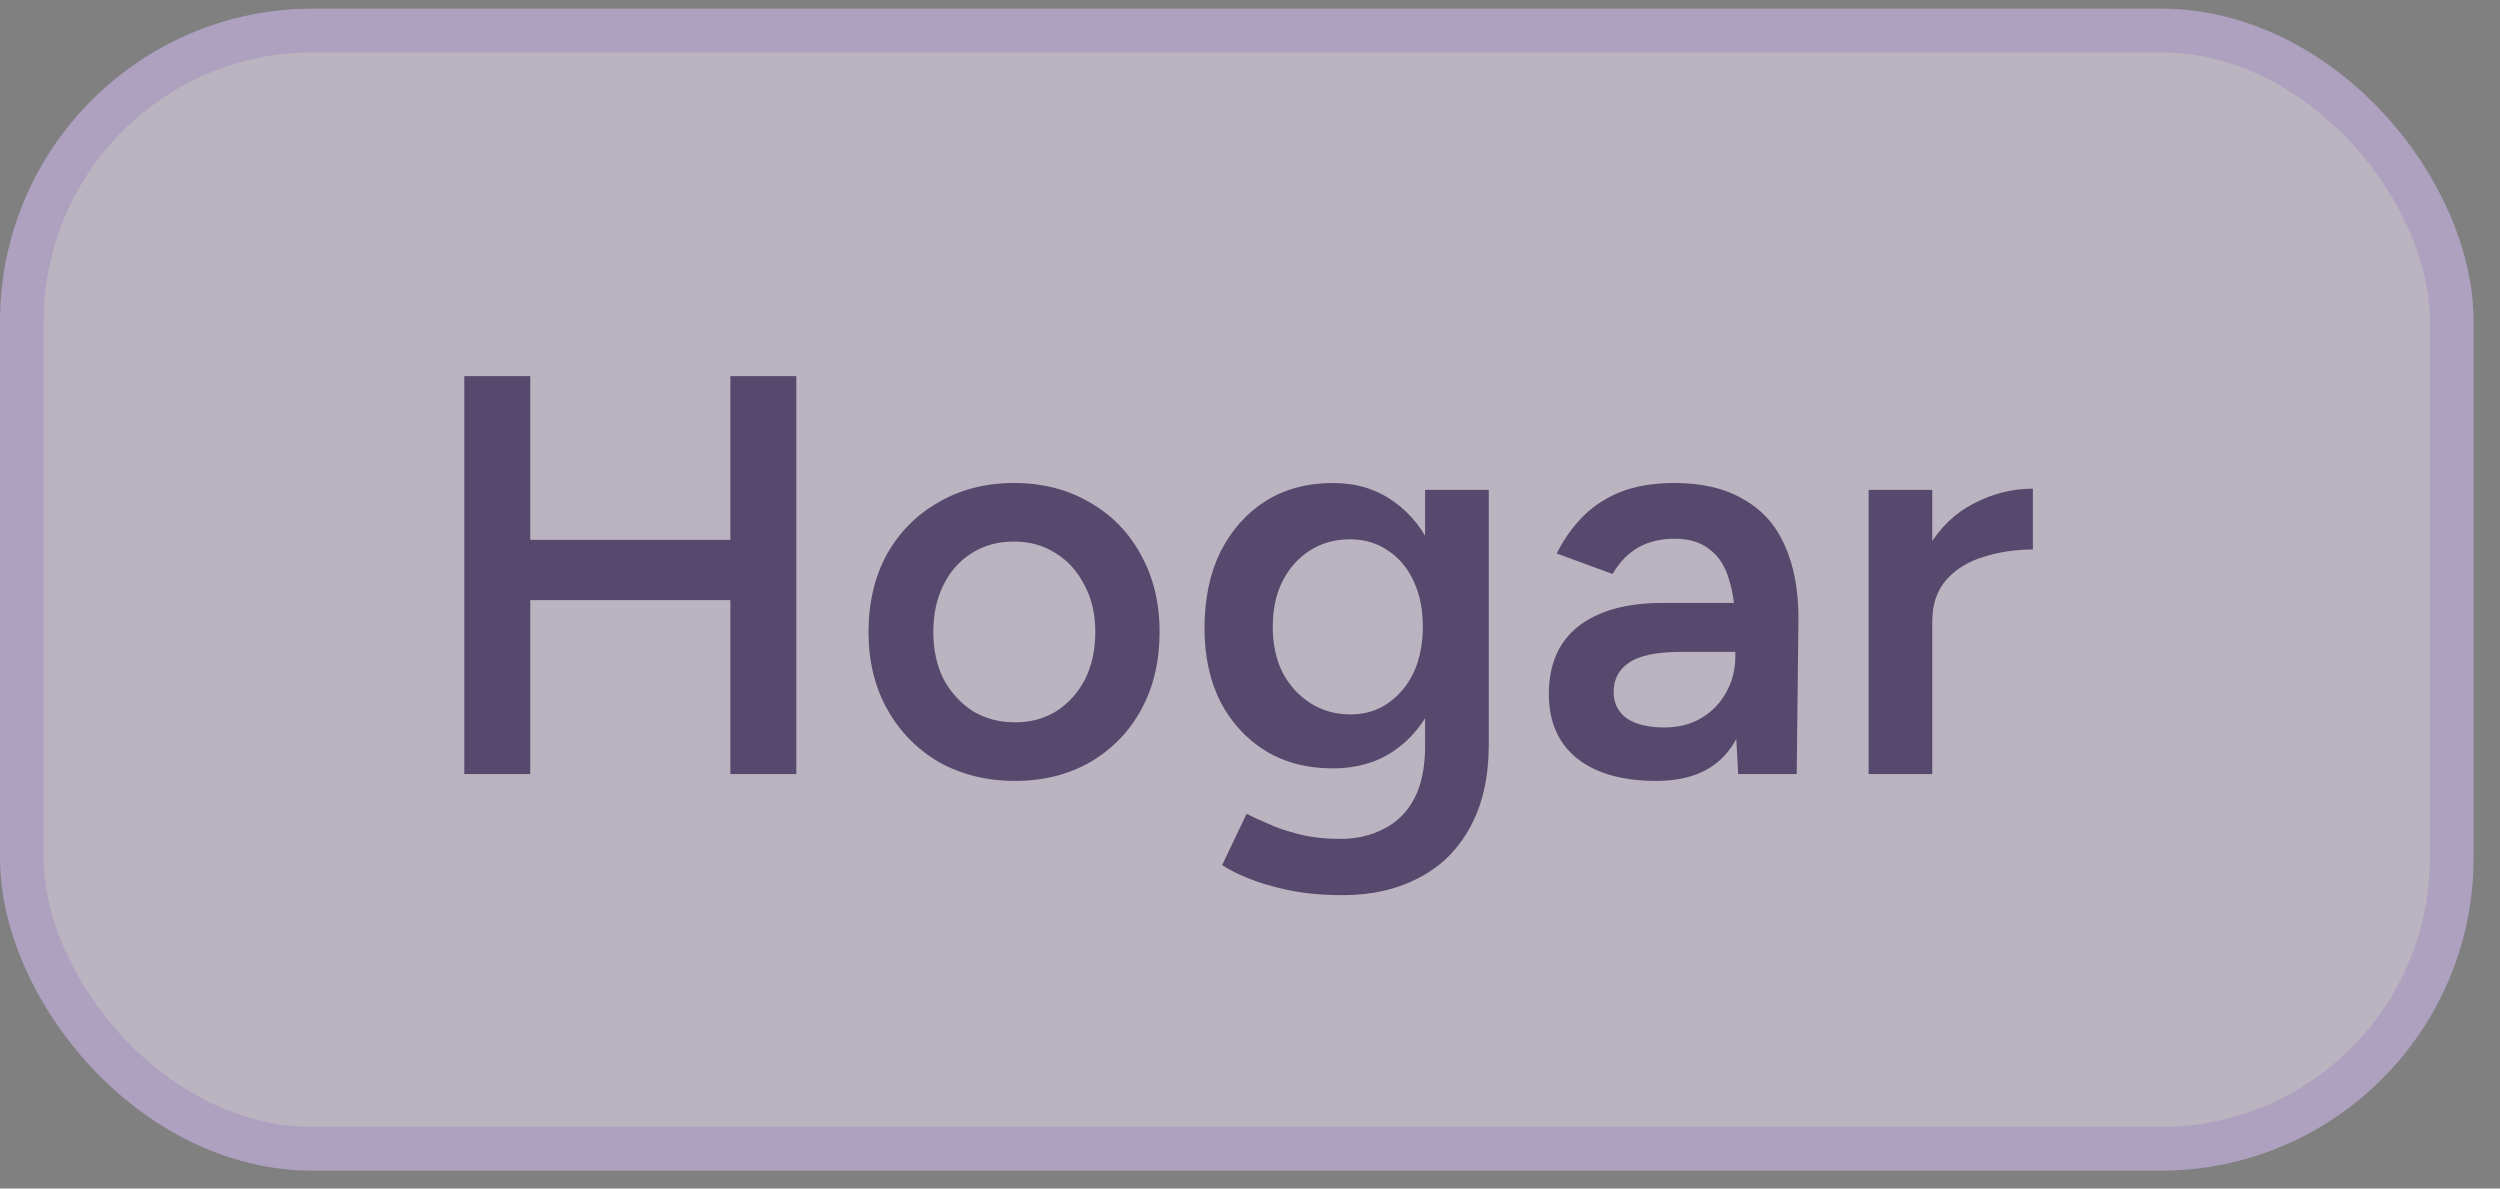 <svg width="61" height="29" viewBox="0 0 61 29" fill="none" xmlns="http://www.w3.org/2000/svg">
<rect x="0" y="0" width="61" height="29" fill="#808080" stroke="none"/>
<g opacity="0.5">
<rect x="0.534" y="0.744" width="59.288" height="27.287" rx="7.1" fill="#F1E8FF"/>
<rect x="0.534" y="0.744" width="59.288" height="27.287" rx="7.1" stroke="#DCC2FE" stroke-width="1.067"/>
<path d="M17.821 18.887V9.178H19.43V18.887H17.821ZM11.329 18.887V9.178H12.938V18.887H11.329ZM12.591 14.643V13.172H18.473V14.643H12.591ZM24.77 19.054C24.077 19.054 23.457 18.901 22.912 18.596C22.375 18.282 21.954 17.852 21.649 17.306C21.344 16.761 21.192 16.132 21.192 15.42C21.192 14.708 21.34 14.079 21.635 13.533C21.941 12.988 22.361 12.562 22.898 12.257C23.434 11.943 24.049 11.785 24.743 11.785C25.436 11.785 26.051 11.943 26.587 12.257C27.124 12.562 27.54 12.988 27.836 13.533C28.141 14.079 28.294 14.708 28.294 15.42C28.294 16.132 28.146 16.761 27.85 17.306C27.554 17.852 27.138 18.282 26.601 18.596C26.065 18.901 25.455 19.054 24.77 19.054ZM24.77 17.625C25.149 17.625 25.487 17.533 25.783 17.348C26.079 17.154 26.31 16.895 26.477 16.571C26.643 16.238 26.726 15.854 26.726 15.42C26.726 14.985 26.638 14.606 26.463 14.282C26.296 13.949 26.065 13.69 25.769 13.505C25.473 13.311 25.131 13.214 24.743 13.214C24.354 13.214 24.012 13.307 23.716 13.492C23.42 13.677 23.189 13.935 23.023 14.268C22.856 14.601 22.773 14.985 22.773 15.42C22.773 15.854 22.856 16.238 23.023 16.571C23.198 16.895 23.434 17.154 23.73 17.348C24.035 17.533 24.382 17.625 24.77 17.625ZM32.761 21.842C32.271 21.842 31.827 21.8 31.429 21.717C31.041 21.634 30.713 21.537 30.445 21.426C30.176 21.315 29.968 21.209 29.82 21.107L30.417 19.858C30.546 19.923 30.717 20.002 30.93 20.094C31.152 20.196 31.411 20.284 31.707 20.358C32.003 20.432 32.336 20.469 32.706 20.469C33.103 20.469 33.459 20.386 33.774 20.219C34.088 20.062 34.333 19.817 34.509 19.484C34.684 19.151 34.772 18.726 34.772 18.208V11.952H36.326V18.166C36.326 18.952 36.178 19.618 35.882 20.164C35.586 20.718 35.17 21.135 34.634 21.412C34.097 21.699 33.473 21.842 32.761 21.842ZM32.525 18.749C31.896 18.749 31.346 18.605 30.875 18.319C30.412 18.032 30.047 17.634 29.779 17.126C29.52 16.608 29.39 16.012 29.39 15.336C29.39 14.615 29.52 13.991 29.779 13.464C30.047 12.937 30.412 12.525 30.875 12.229C31.346 11.933 31.896 11.785 32.525 11.785C33.089 11.785 33.579 11.933 33.995 12.229C34.421 12.525 34.749 12.941 34.98 13.478C35.212 14.005 35.327 14.629 35.327 15.35C35.327 16.035 35.212 16.631 34.98 17.14C34.749 17.648 34.421 18.046 33.995 18.333C33.579 18.61 33.089 18.749 32.525 18.749ZM32.955 17.431C33.307 17.431 33.612 17.338 33.871 17.154C34.139 16.969 34.347 16.719 34.495 16.404C34.643 16.081 34.717 15.711 34.717 15.295C34.717 14.869 34.643 14.499 34.495 14.185C34.347 13.861 34.139 13.612 33.871 13.436C33.602 13.251 33.293 13.159 32.941 13.159C32.571 13.159 32.243 13.251 31.956 13.436C31.679 13.612 31.457 13.861 31.291 14.185C31.133 14.499 31.055 14.869 31.055 15.295C31.055 15.711 31.133 16.081 31.291 16.404C31.457 16.719 31.684 16.969 31.97 17.154C32.257 17.338 32.585 17.431 32.955 17.431ZM42.411 18.887L42.342 17.584V15.322C42.342 14.851 42.291 14.458 42.189 14.143C42.097 13.82 41.94 13.575 41.718 13.408C41.505 13.233 41.218 13.145 40.858 13.145C40.525 13.145 40.233 13.214 39.984 13.353C39.734 13.492 39.521 13.709 39.346 14.005L37.986 13.505C38.134 13.2 38.328 12.918 38.569 12.659C38.819 12.391 39.128 12.178 39.498 12.021C39.877 11.864 40.331 11.785 40.858 11.785C41.533 11.785 42.097 11.919 42.55 12.188C43.003 12.447 43.336 12.821 43.549 13.311C43.771 13.801 43.882 14.393 43.882 15.087L43.84 18.887H42.411ZM40.414 19.054C39.581 19.054 38.934 18.869 38.472 18.499C38.019 18.129 37.792 17.607 37.792 16.932C37.792 16.21 38.033 15.66 38.513 15.281C39.004 14.902 39.683 14.712 40.553 14.712H42.411V15.905H41.052C40.432 15.905 39.998 15.993 39.748 16.169C39.498 16.335 39.373 16.576 39.373 16.89C39.373 17.158 39.48 17.371 39.693 17.528C39.914 17.676 40.22 17.75 40.608 17.75C40.959 17.75 41.265 17.671 41.523 17.514C41.782 17.357 41.981 17.149 42.12 16.89C42.268 16.631 42.342 16.34 42.342 16.016H42.8C42.8 16.959 42.61 17.704 42.231 18.249C41.852 18.786 41.246 19.054 40.414 19.054ZM46.62 15.198C46.62 14.449 46.763 13.834 47.05 13.353C47.337 12.872 47.707 12.516 48.16 12.285C48.622 12.044 49.103 11.924 49.602 11.924V13.408C49.177 13.408 48.775 13.468 48.396 13.589C48.026 13.7 47.725 13.884 47.494 14.143C47.263 14.402 47.147 14.745 47.147 15.17L46.62 15.198ZM45.594 18.887V11.952H47.147V18.887H45.594Z" fill="#2C1159"/>
</g>
</svg>
